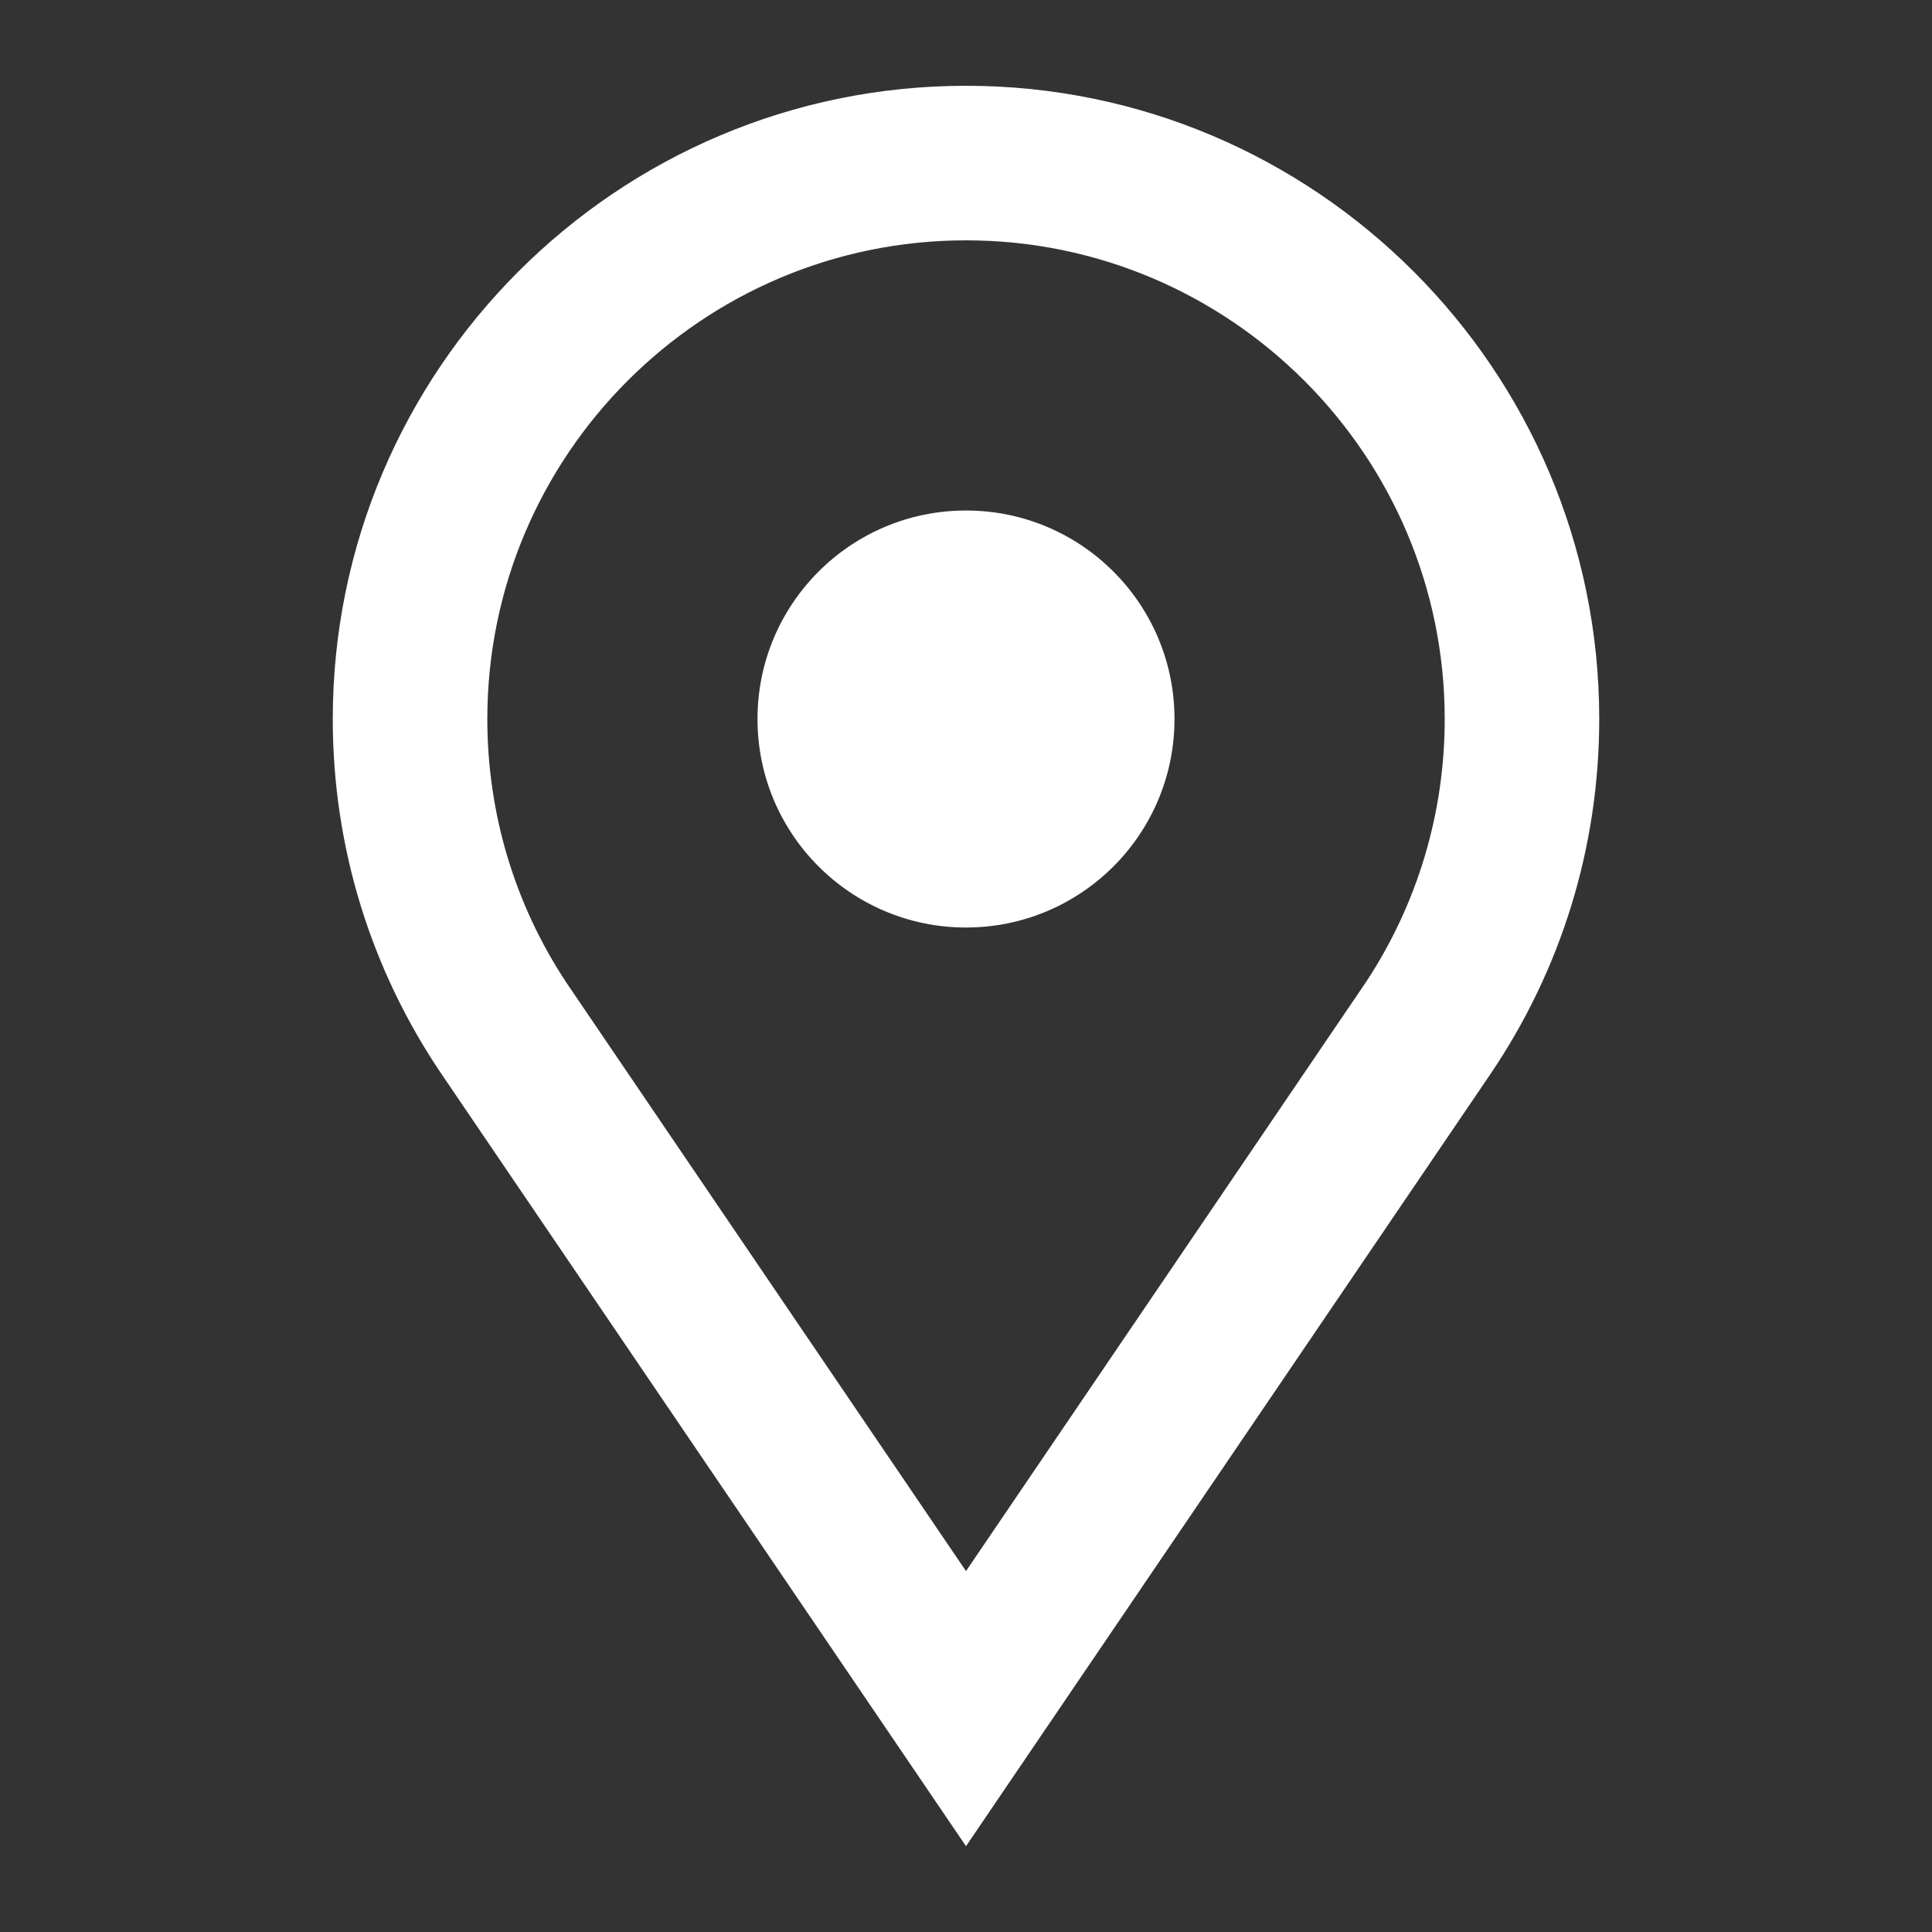 <?xml version="1.0" encoding="utf-8"?>
<!-- Generator: Adobe Illustrator 15.0.2, SVG Export Plug-In . SVG Version: 6.00 Build 0)  -->
<!DOCTYPE svg PUBLIC "-//W3C//DTD SVG 1.1//EN" "http://www.w3.org/Graphics/SVG/1.1/DTD/svg11.dtd">
<svg version="1.1" id="Livello_1" xmlns="http://www.w3.org/2000/svg" xmlns:xlink="http://www.w3.org/1999/xlink" x="0px" y="0px"
	 width="50px" height="50px" viewBox="0 0 50 50" enable-background="new 0 0 50 50" xml:space="preserve">
<rect x="0" y="0" width="50" height="50" fill="#333333" stroke="none"/>
<g>
	<path fill="#FFFFFF" d="M25,2.22c-9.036,0-16.388,7.352-16.388,16.389c0,3.301,0.978,6.483,2.826,9.204L25,47.779l13.562-19.967
		c1.849-2.722,2.826-5.903,2.826-9.205C41.389,9.571,34.036,2.22,25,2.22z M35.366,25.395L25,40.66L14.663,25.438
		c-1.342-2.026-2.051-4.385-2.051-6.83C12.612,11.777,18.169,6.22,25,6.22s12.389,5.558,12.389,12.389
		C37.389,21.036,36.689,23.377,35.366,25.395z"/>
	<circle fill="#FFFFFF" cx="25" cy="18.608" r="5.396"/>
</g>
</svg>
